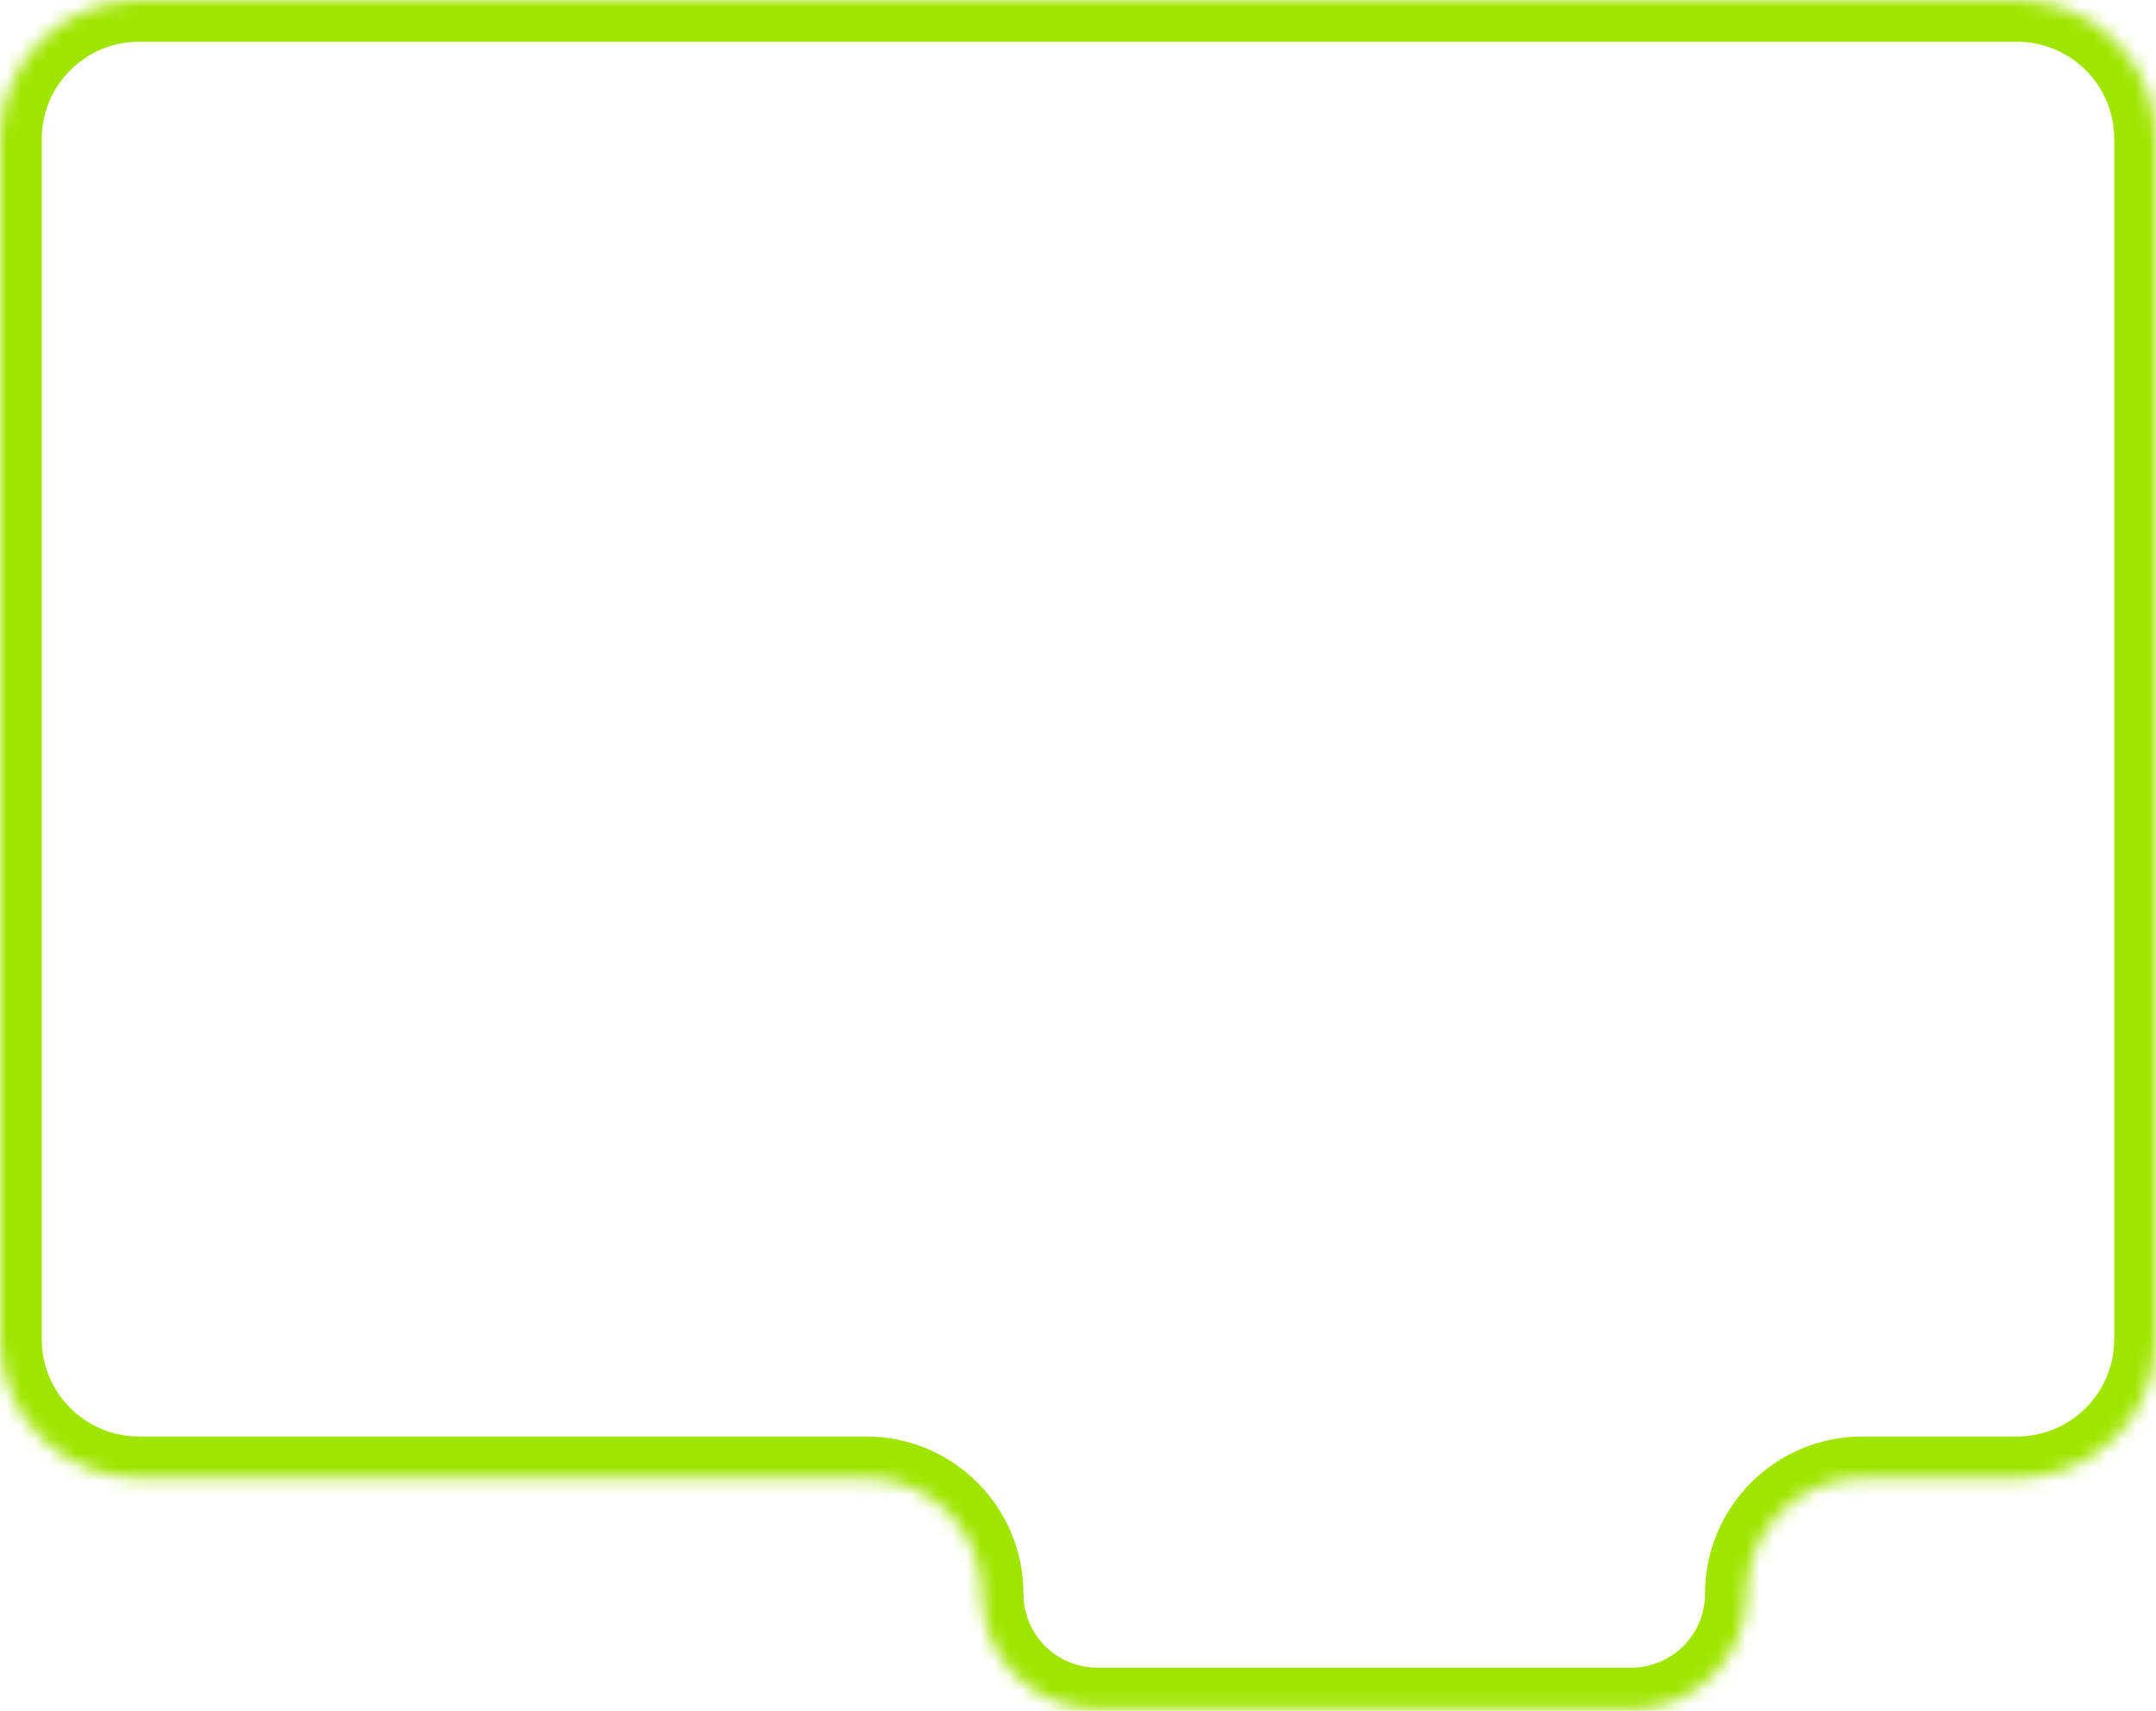 <?xml version="1.0" encoding="UTF-8"?> <svg xmlns="http://www.w3.org/2000/svg" width="155" height="123" viewBox="0 0 155 123" fill="none"><mask id="path-1-inside-1_1166_179" fill="white"><path d="M62.272 106.274C66.86 106.274 70.58 109.994 70.58 114.583C70.58 119.172 74.3 122.892 78.889 122.892L117.271 122.892C121.86 122.892 125.58 119.172 125.58 114.583C125.58 109.994 129.3 106.274 133.889 106.274H145C150.523 106.274 155 101.797 155 96.274V10C155 4.477 150.523 0 145 0L10 0C4.477 0 0 4.477 0 10L0 96.274C0 101.797 4.477 106.274 10 106.274H62.272Z"></path></mask><path d="M78.889 122.892V119.892L117.271 119.892V122.892V125.892L78.889 125.892V122.892ZM133.889 106.274V103.274H145V106.274V109.274H133.889V106.274ZM155 96.274H152V10H155L158 10V96.274H155ZM145 0V3L10 3V0V-3L145 -3V0ZM0 10H3L3 96.274H0H-3L-3 10H0ZM10 106.274V103.274H62.272V106.274V109.274H10V106.274ZM0 96.274H3C3 100.14 6.134 103.274 10 103.274V106.274V109.274C2.82 109.274 -3 103.454 -3 96.274H0ZM10 0V3C6.134 3 3 6.134 3 10H0H-3C-3 2.82 2.82 -3 10 -3V0ZM155 10H152C152 6.134 148.866 3 145 3V0V-3C152.18 -3 158 2.82 158 10L155 10ZM145 106.274V103.274C148.866 103.274 152 100.14 152 96.274H155H158C158 103.454 152.18 109.274 145 109.274V106.274ZM125.58 114.583H122.58C122.58 108.337 127.643 103.274 133.889 103.274V106.274V109.274C130.957 109.274 128.58 111.651 128.58 114.583H125.58ZM117.271 122.892V119.892C120.203 119.892 122.58 117.515 122.58 114.583H125.58H128.58C128.58 120.829 123.517 125.892 117.271 125.892V122.892ZM70.58 114.583H73.58C73.58 117.515 75.957 119.892 78.889 119.892V122.892V125.892C72.643 125.892 67.58 120.829 67.58 114.583H70.58ZM70.58 114.583H67.58C67.58 111.651 65.203 109.274 62.272 109.274V106.274V103.274C68.517 103.274 73.58 108.337 73.58 114.583H70.58Z" fill="#A0E500" mask="url(#path-1-inside-1_1166_179)"></path></svg> 